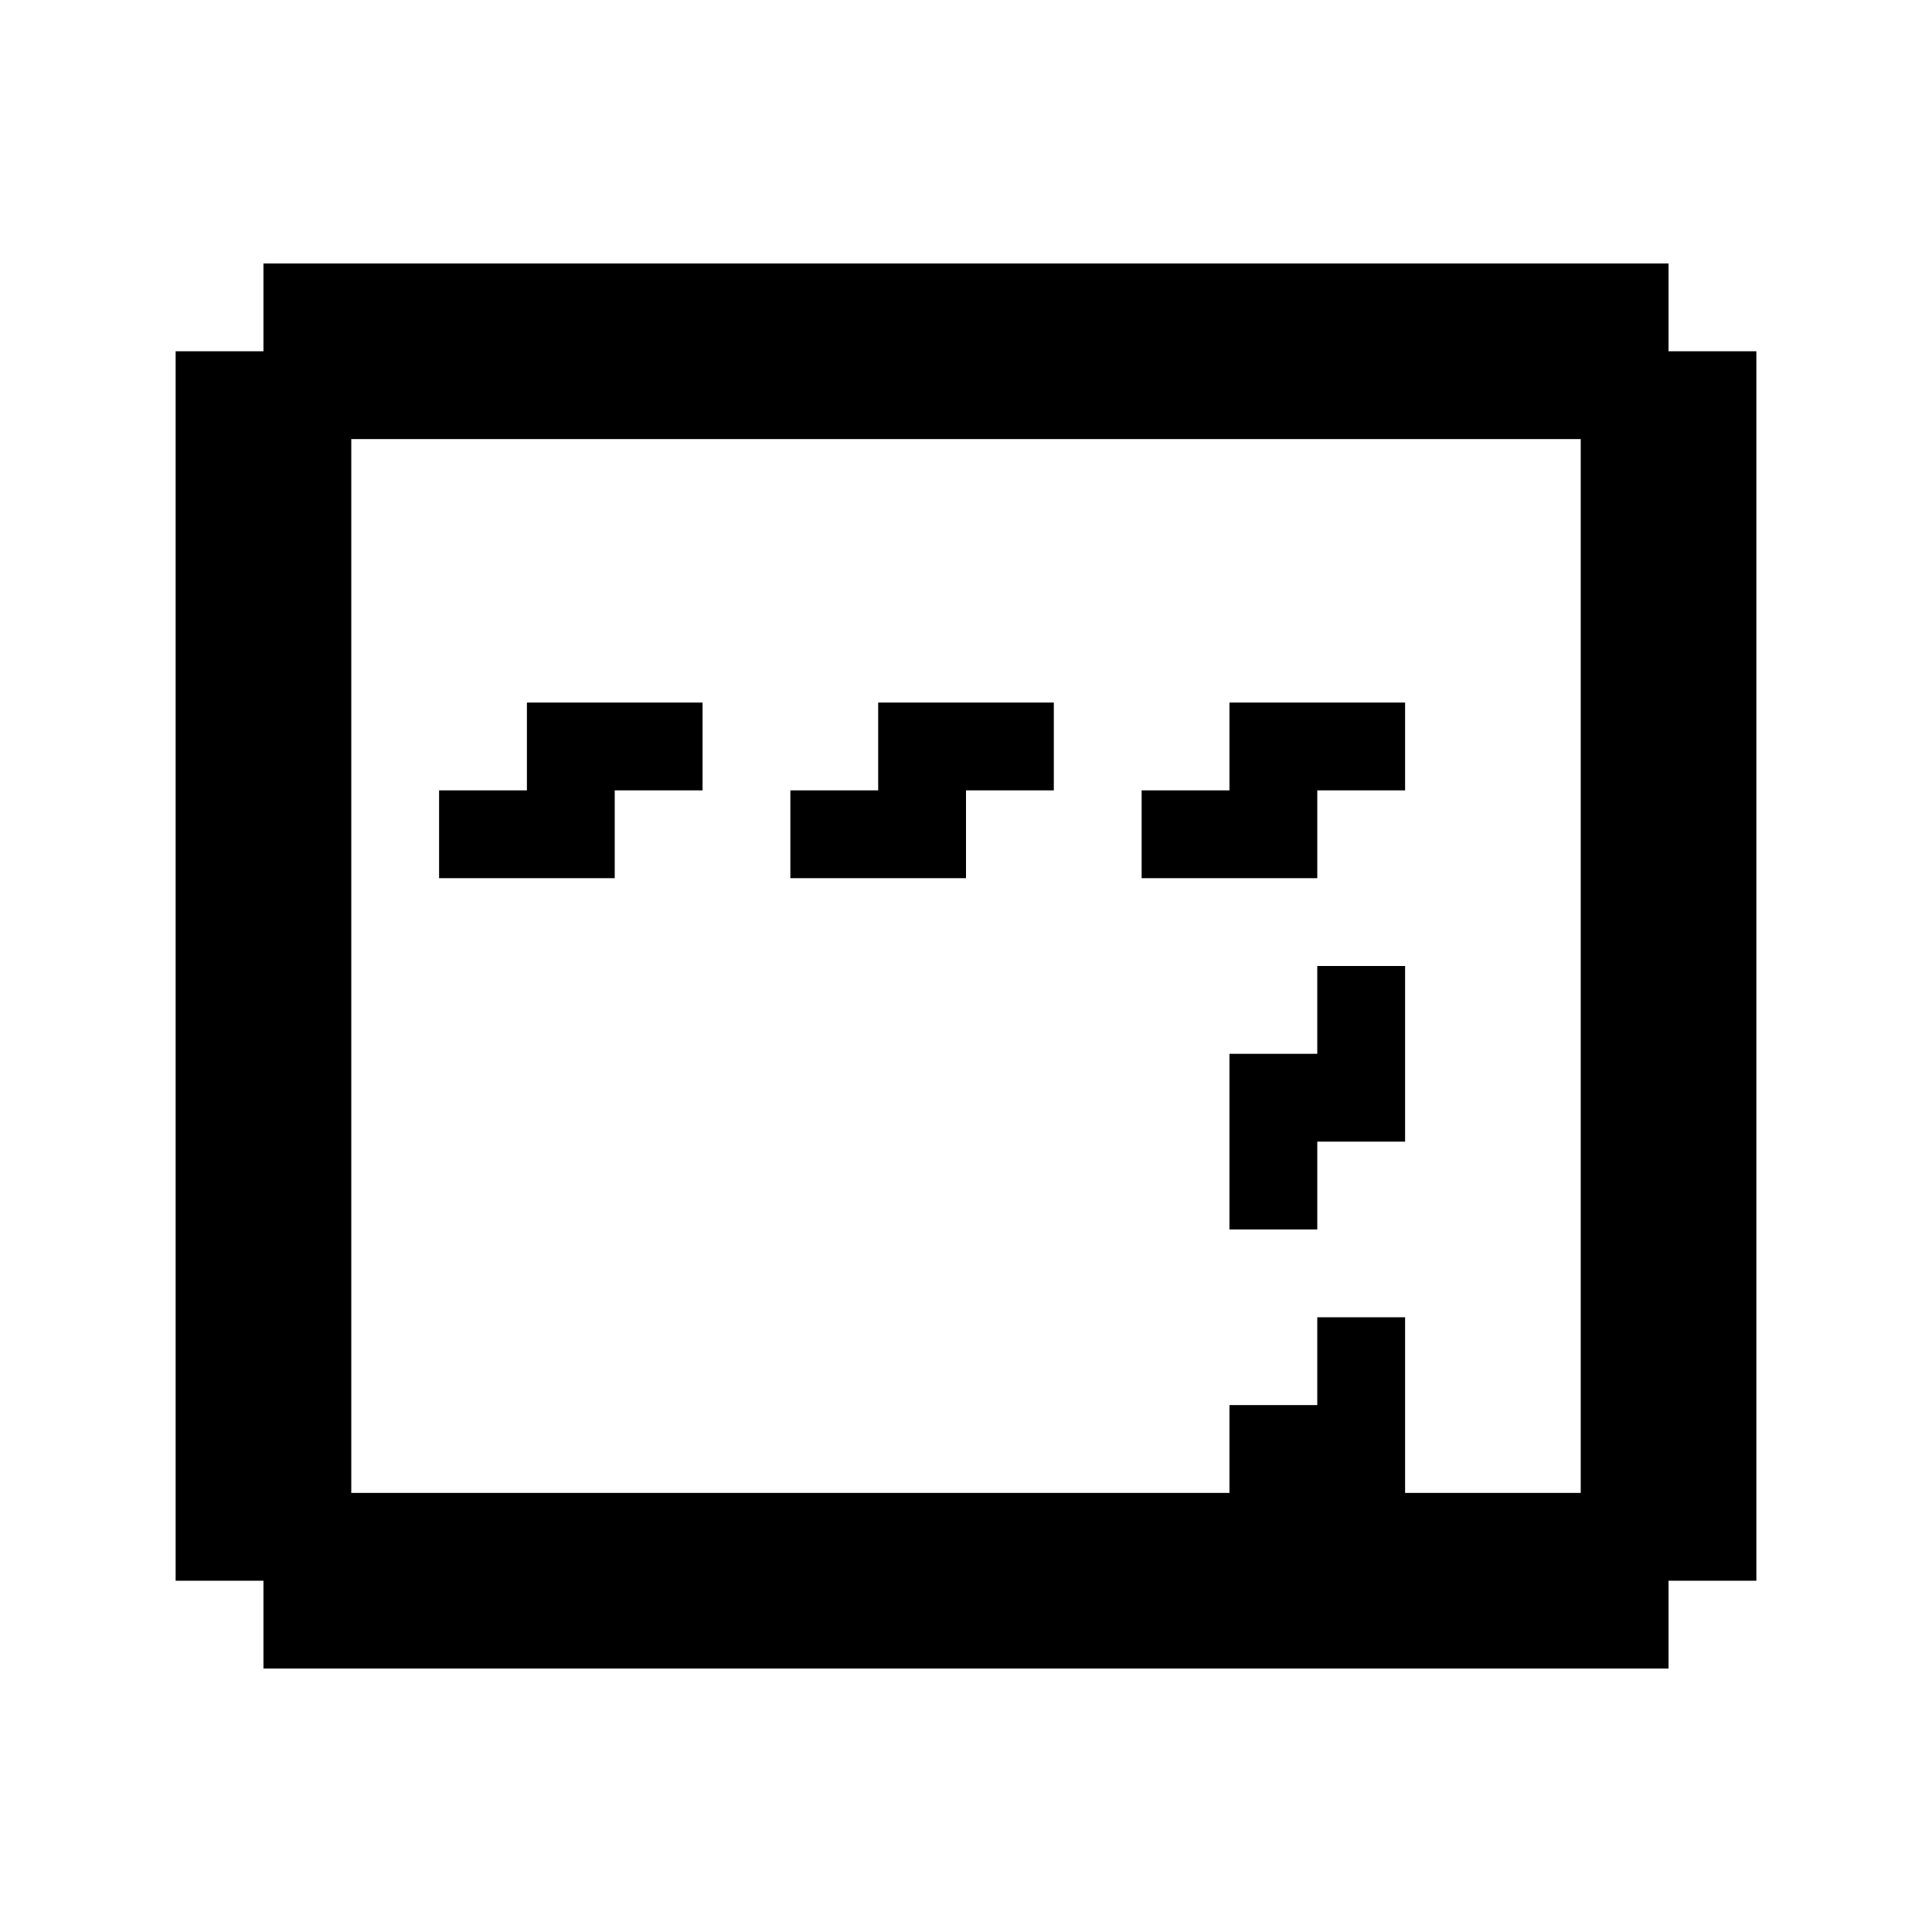 <svg xmlns="http://www.w3.org/2000/svg" id="memory-relative-scale" viewBox="0 0 22 22"><path d="M7 10H5V9H6V8H8V9H7M11 10H9V9H10V8H12V9H11M15 10H13V9H14V8H16V9H15M15 14H14V12H15V11H16V13H15M19 19H3V18H2V4H3V3H19V4H20V18H19M18 17V5H4V17H14V16H15V15H16V17Z" /></svg>